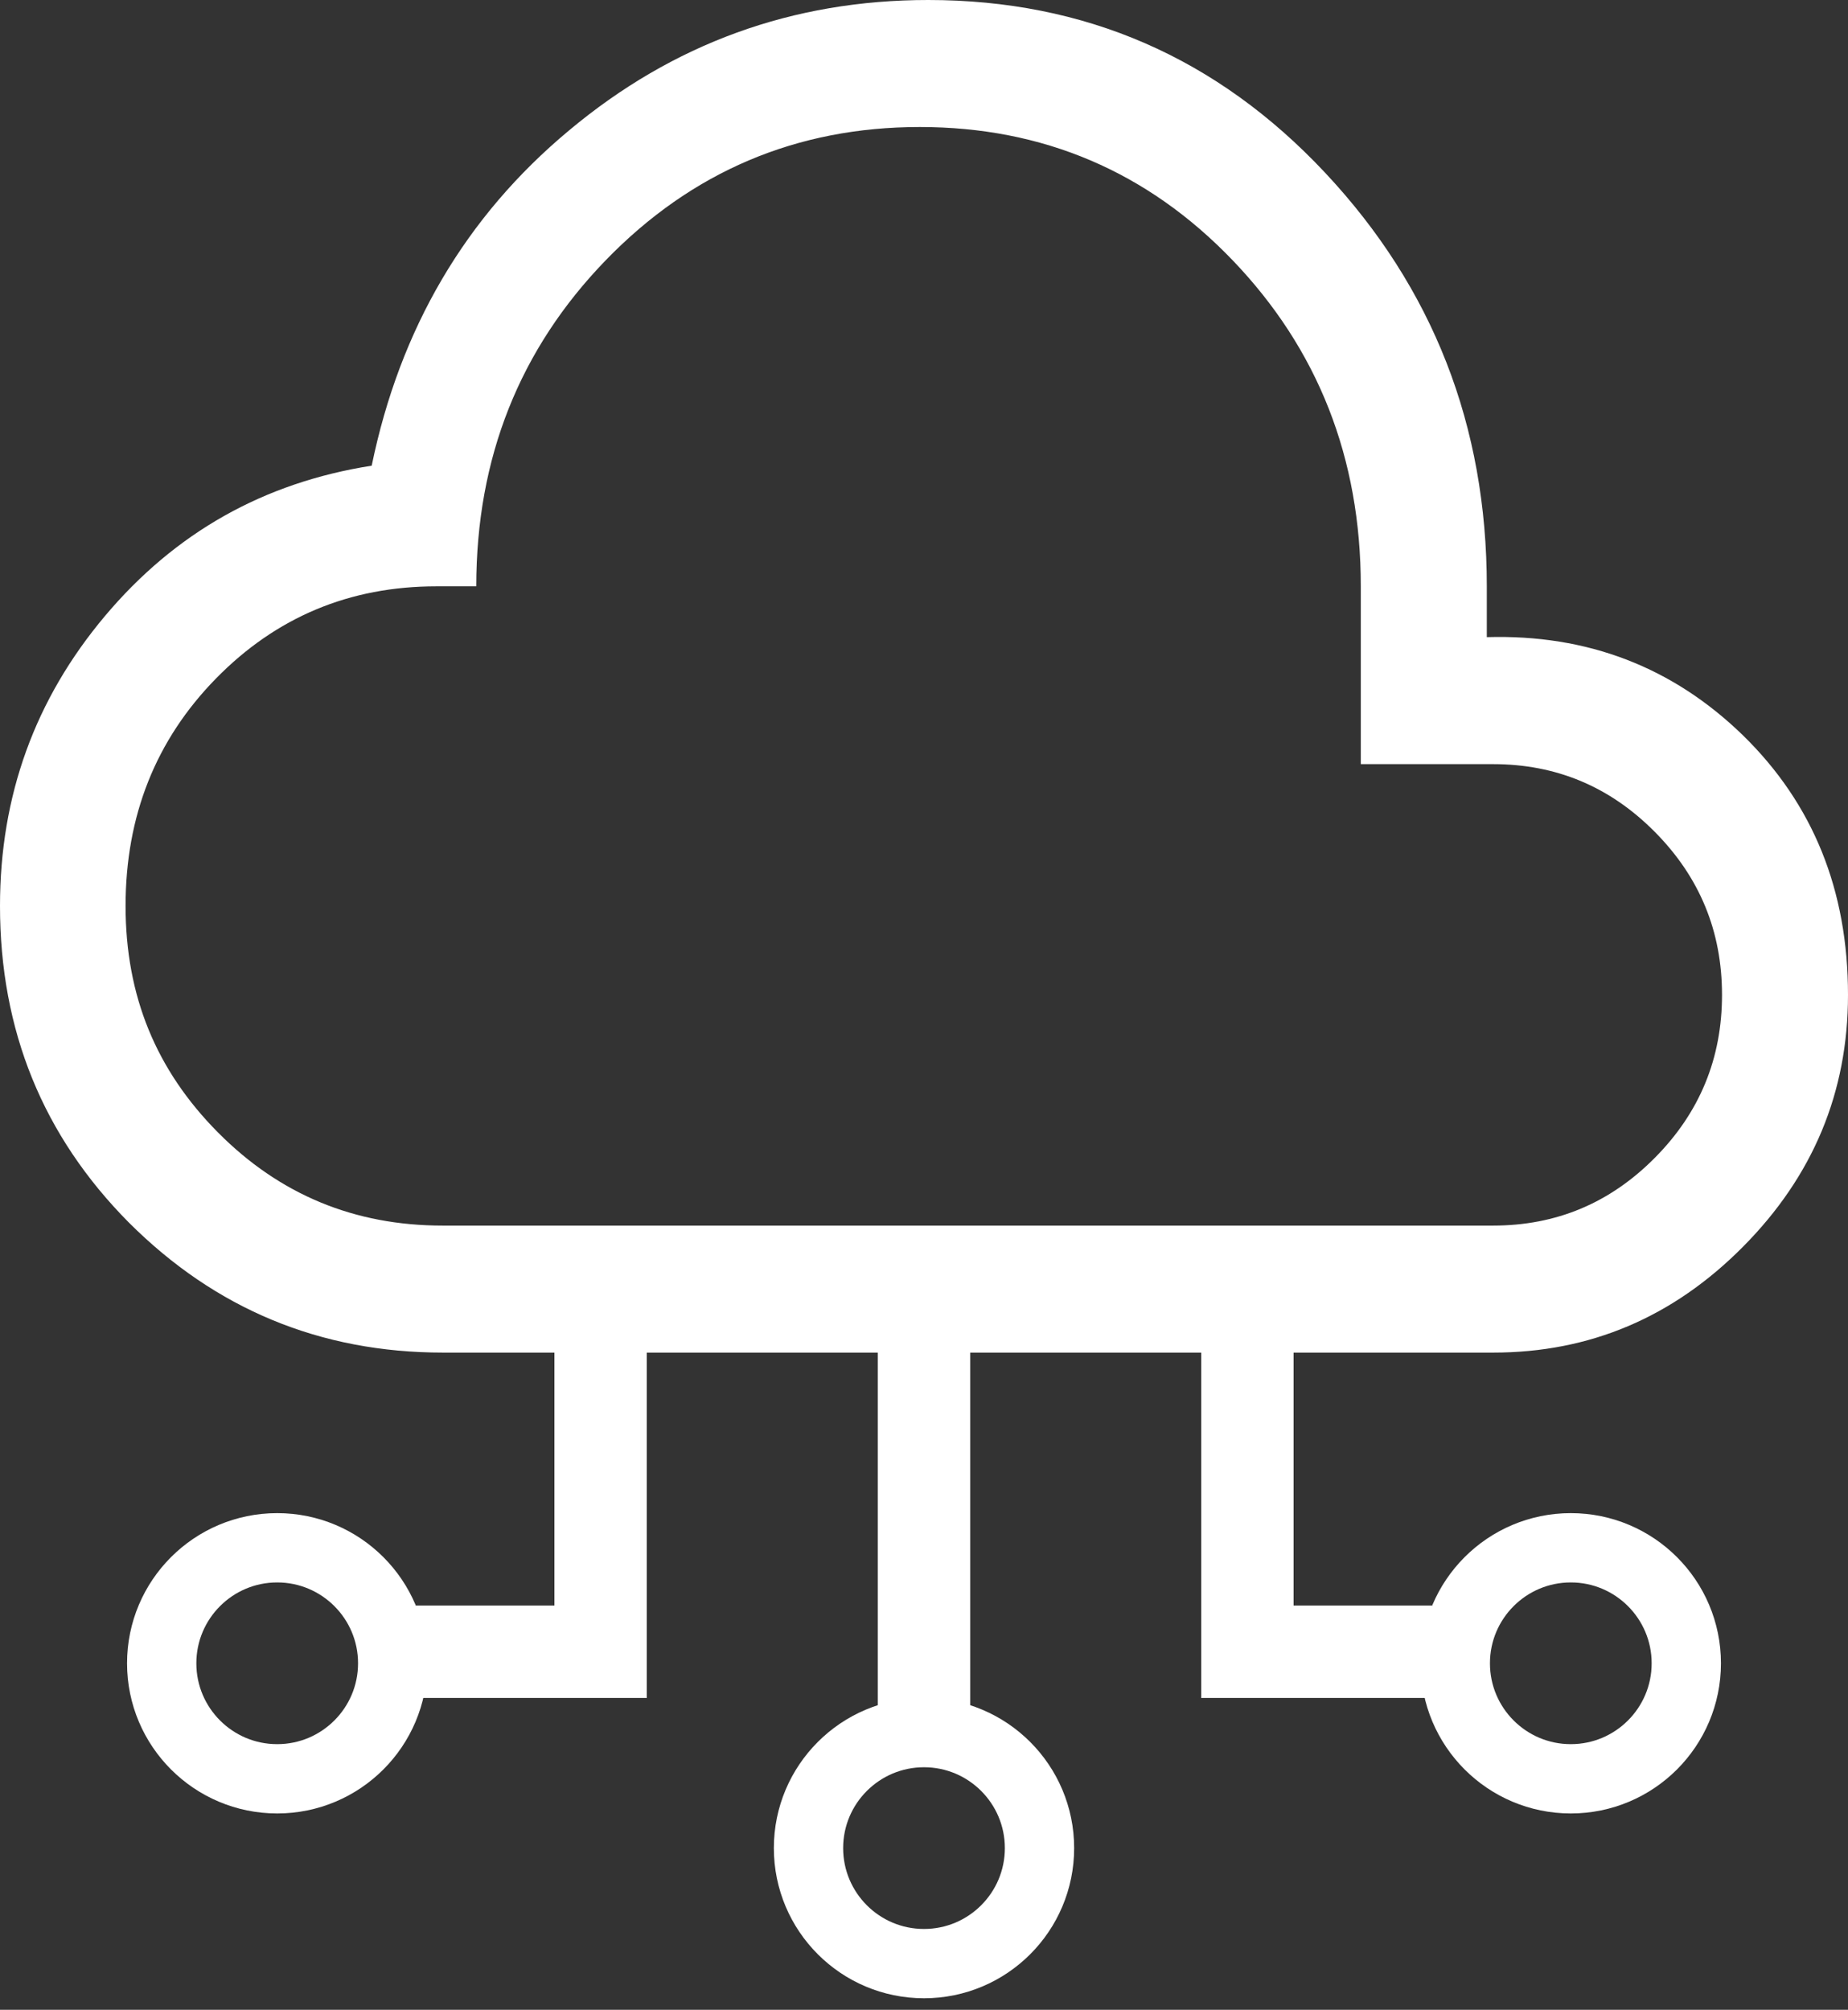 <svg width="80" height="87" viewBox="0 0 80 87" fill="none" xmlns="http://www.w3.org/2000/svg">
<rect x="0" y="0" width="80" height="87" fill="#333333" stroke="none"/>
<g clip-path="url(#clip0_5411_5409)">
<path d="M19.182 53.053H64.636C67.364 53.053 69.691 52.082 71.636 50.121C73.582 48.16 74.546 45.814 74.546 43.066C74.546 40.317 73.582 37.971 71.636 36.01C69.691 34.049 67.364 33.078 64.636 33.078H58.909V25.381C58.909 19.828 57.055 15.119 53.364 11.27C49.673 7.422 45.145 5.498 39.818 5.498C34.491 5.498 29.945 7.422 26.218 11.27C22.491 15.119 20.618 19.828 20.618 25.381H18.891C15.127 25.381 11.945 26.719 9.345 29.376C6.745 32.033 5.436 35.314 5.436 39.217C5.436 43.12 6.764 46.328 9.436 49.021C12.109 51.715 15.345 53.053 19.164 53.053M19.182 58.551C13.855 58.551 9.327 56.663 5.582 52.925C1.855 49.168 0 44.605 0 39.217C0 34.452 1.509 30.274 4.545 26.664C7.582 23.054 11.418 20.891 16.091 20.158C17.309 14.239 20.145 9.383 24.636 5.644C29.127 1.888 34.309 0 40.182 0C46.964 0 52.691 2.492 57.364 7.477C62.036 12.461 64.364 18.436 64.364 25.381V27.58C68.727 27.452 72.418 28.881 75.454 31.832C78.491 34.801 80 38.539 80 43.066C80 47.28 78.491 50.909 75.454 53.969C72.418 57.03 68.818 58.551 64.636 58.551H19.182Z" fill="white"/>
<path d="M40 85C42.761 85 45 82.761 45 80C45 77.239 42.761 75 40 75C37.239 75 35 77.239 35 80C35 82.761 37.239 85 40 85Z" stroke="white" stroke-width="3" stroke-linecap="round"/>
<path d="M40 58V74.5" stroke="white" stroke-width="4"/>
<path d="M54 58V71.5H62" stroke="white" stroke-width="4"/>
<path d="M26 58V71.5H18" stroke="white" stroke-width="4"/>
<path d="M68 77C70.761 77 73 74.761 73 72C73 69.239 70.761 67 68 67C65.239 67 63 69.239 63 72C63 74.761 65.239 77 68 77Z" stroke="white" stroke-width="3" stroke-linecap="round"/>
<path d="M12 77C9.239 77 7 74.761 7 72C7 69.239 9.239 67 12 67C14.761 67 17 69.239 17 72C17 74.761 14.761 77 12 77Z" stroke="white" stroke-width="3" stroke-linecap="round"/>
</g>
<defs>
<clipPath id="clip0_5411_5409">
<rect width="80" height="87" fill="white"/>
</clipPath>
</defs>
</svg>
